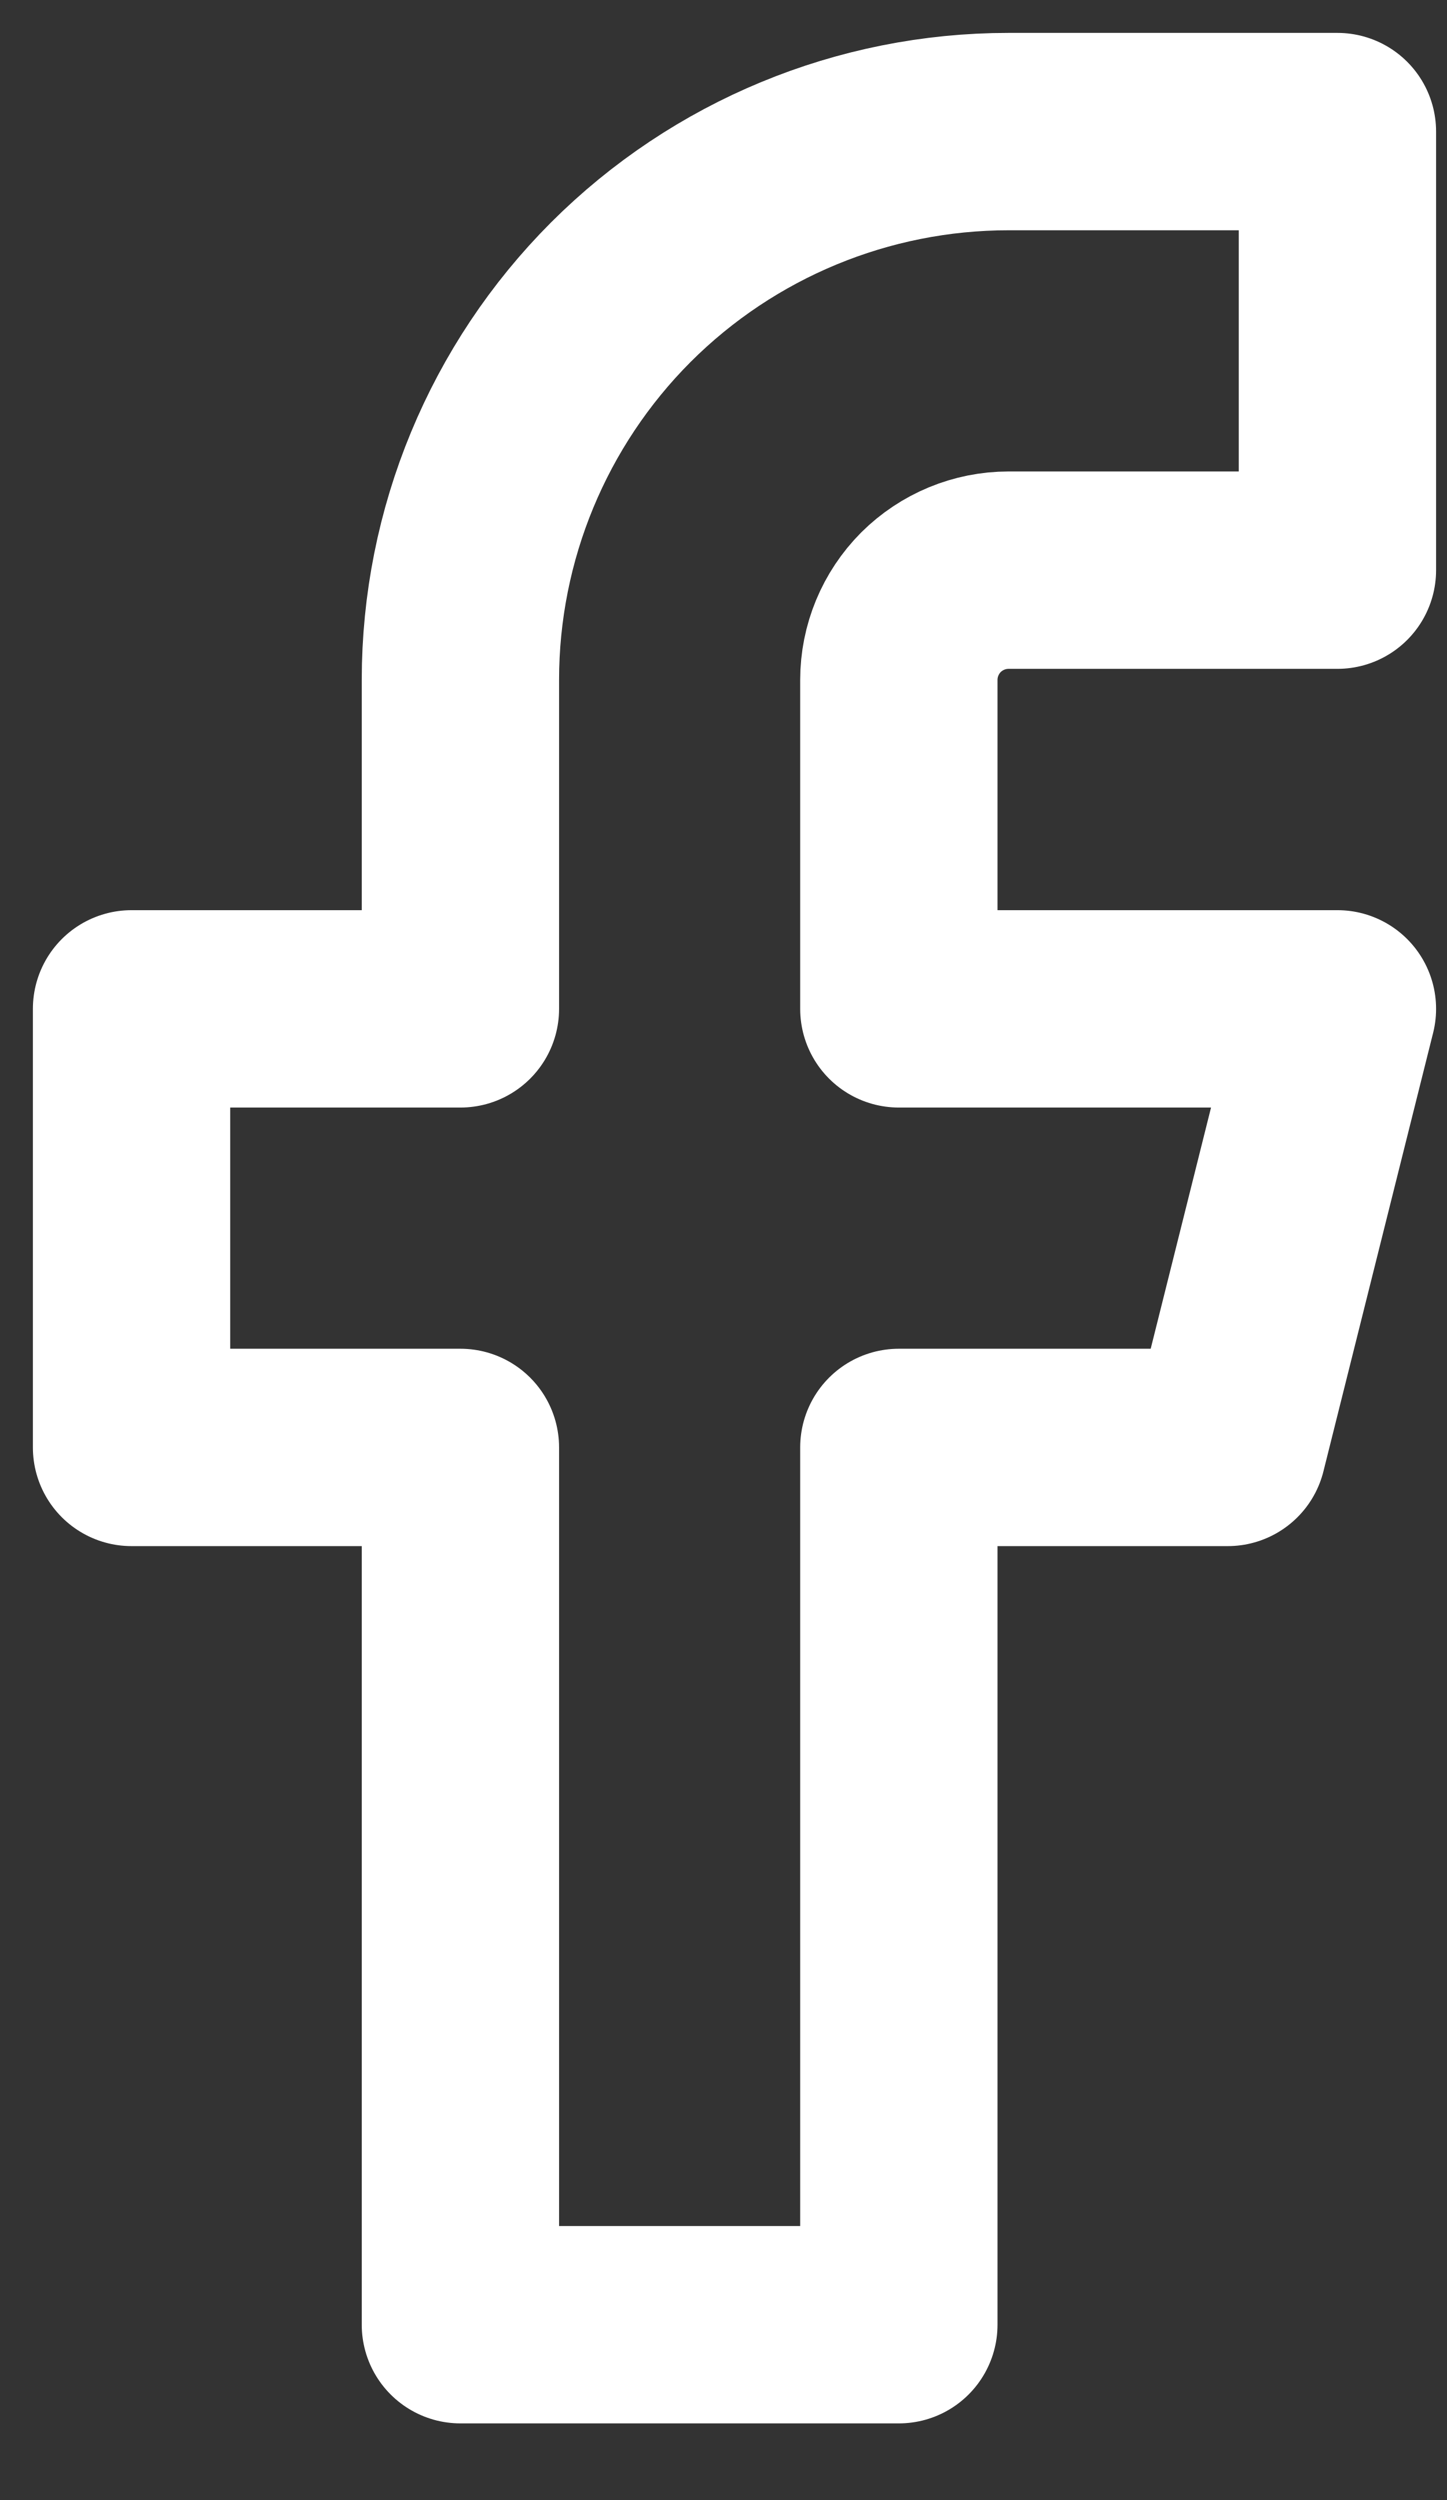 <svg xmlns="http://www.w3.org/2000/svg" width="11.0" height="19.0" viewBox="0.0 0.0 11.0 19.0" fill="none">
<rect x="0.0" y="0.0" width="11.0" height="19.0" fill="#333333" stroke="none"/>
<path d="M10.167 1H7.667C6.562 1 5.502 1.439 4.72 2.22C3.939 3.002 3.5 4.062 3.5 5.167V7.667H1V11H3.5V17.667H6.833V11H9.333L10.167 7.667H6.833V5.167C6.833 4.946 6.921 4.734 7.077 4.577C7.234 4.421 7.446 4.333 7.667 4.333H10.167V1Z" stroke="white" stroke-width="1.5" stroke-linecap="round" stroke-linejoin="round" />
</svg>